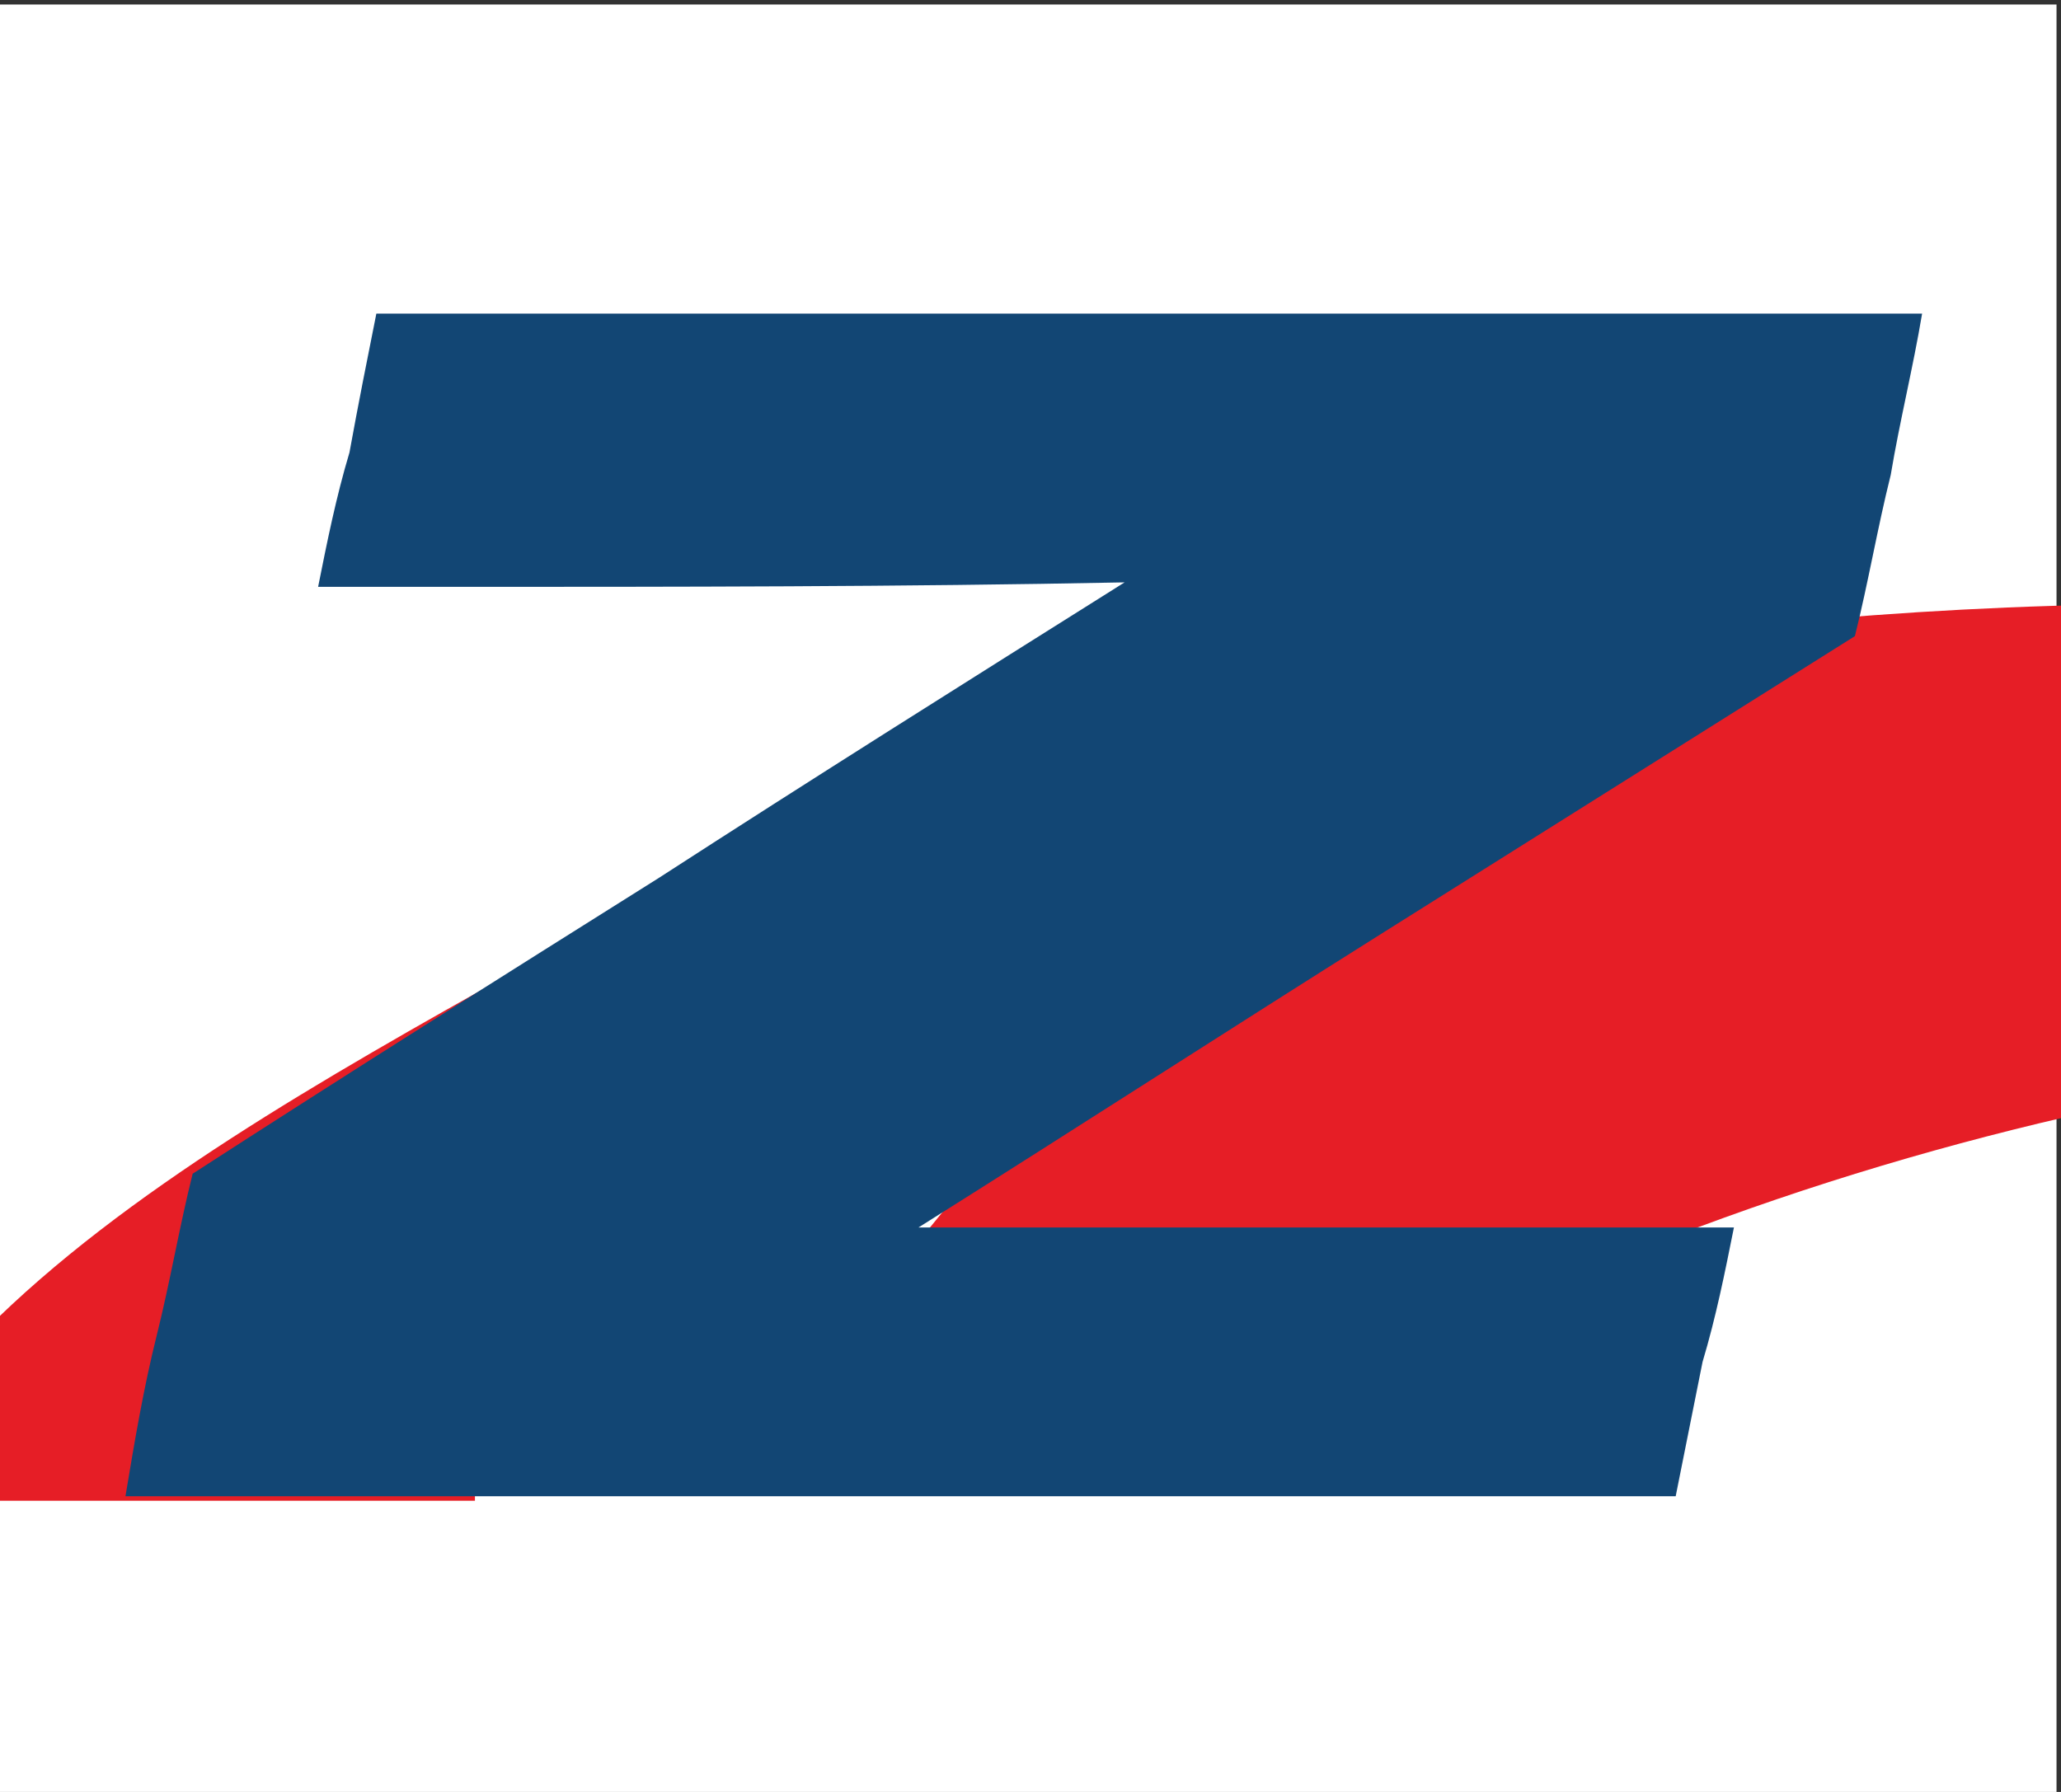<?xml version="1.0" encoding="utf-8"?>
<!-- Generator: Adobe Illustrator 28.3.0, SVG Export Plug-In . SVG Version: 6.00 Build 0)  -->
<!DOCTYPE svg PUBLIC "-//W3C//DTD SVG 1.1//EN" "http://www.w3.org/Graphics/SVG/1.1/DTD/svg11.dtd">
<svg version="1.1" id="Layer_1" xmlns:x="http://ns.adobe.com/Extensibility/1.0/" xmlns:i="http://ns.adobe.com/AdobeIllustrator/10.0/" xmlns:graph="http://ns.adobe.com/Graphs/1.0/"
	 xmlns="http://www.w3.org/2000/svg" xmlns:xlink="http://www.w3.org/1999/xlink" x="0px" y="0px" viewBox="0 0 46 40"
	 style="enable-background:new 0 0 46 40;" xml:space="preserve">
<rect x="0" y="0" width="46" height="40" fill="#333333" stroke="none"/>
<style type="text/css">
	.st0{fill:#FFFFFF;}
	.st1{fill:#E61E26;}
	.st2{fill:#124674;}
</style>
<rect x="0" y="0.1" class="st0" width="45.9" height="40.2"/>
<g>
	<path class="st1" d="M46.7,24.8c5-1.1,9.9-1.7,14.8-1.9c18.1-0.5,35.3,5,47.1,10.7c-5.4-5-12.1-9.2-19.5-12.4
		c-12.6-5.4-27.3-8.1-42.3-7.7c-5.3,0.1-10.7,0.7-16,1.6L17,32h11.1C34.2,28.5,40.4,26.2,46.7,24.8z"/>
	<path class="st1" d="M-3.2,33.5c0,0,6.3,0,13.8,0v-8.7l8.5-7.7C12,22.1,0.6,26.2-3.2,33.5z"/>
	<g>
		<g>
			<path class="st2" d="M10.1,13.1c-1,0-2,0-3,0c0.2-1,0.4-2,0.7-3C8,9,8.2,8,8.4,7c6,0,12,0,18,0c5.5,0,11,0,16.5,0
				c-0.2,1.2-0.5,2.4-0.7,3.6c-0.3,1.2-0.5,2.4-0.8,3.6c-3.5,2.2-7,4.4-10.5,6.6c-3.5,2.2-6.9,4.4-10.4,6.6c5,0,10,0,15.1,0
				c1,0,2,0,3.1,0c-0.2,1-0.4,2-0.7,3c-0.2,1-0.4,2-0.6,3c-6.1,0-12.1,0-18.1,0c-5.5,0-11,0-16.5,0C3,32.2,3.2,31,3.5,29.8
				c0.3-1.2,0.5-2.4,0.8-3.6c3.4-2.2,6.9-4.4,10.4-6.6c3.4-2.2,6.9-4.4,10.4-6.6C20.1,13.1,15.1,13.1,10.1,13.1z"/>
		</g>
	</g>
</g>
</svg>
